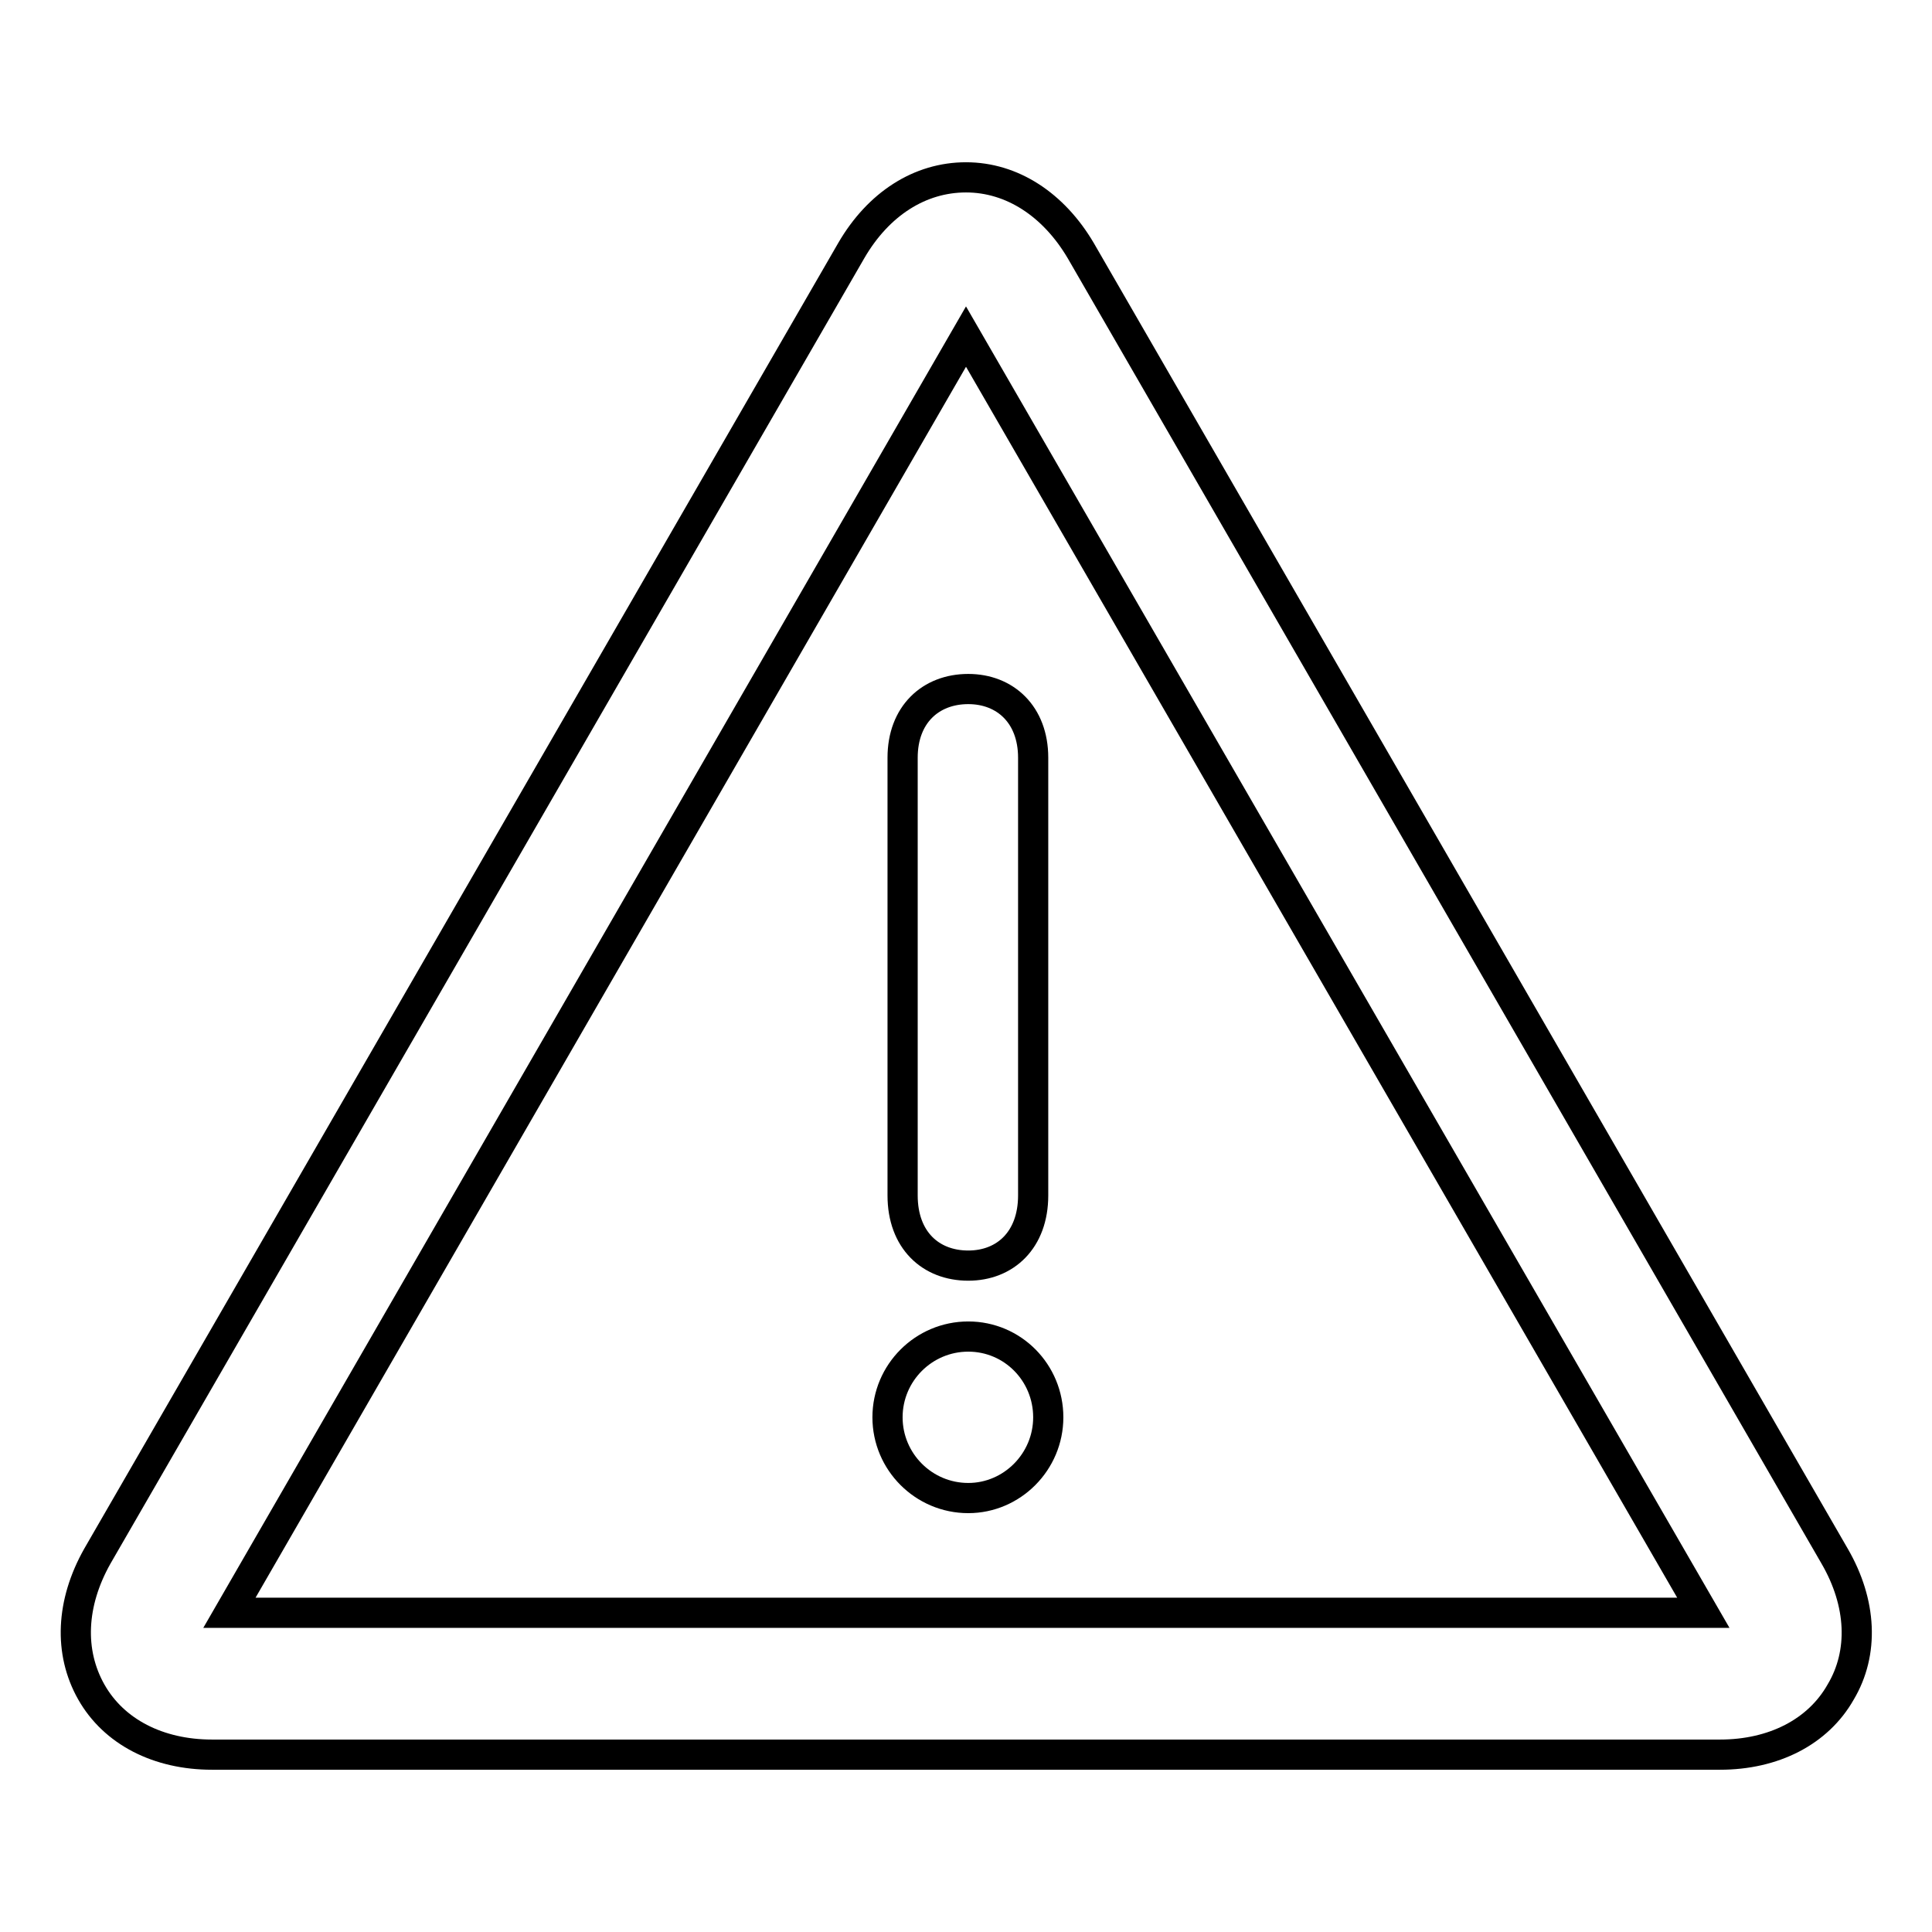 <?xml version="1.0" encoding="utf-8"?>
<!-- Svg Vector Icons : http://www.onlinewebfonts.com/icon -->
<!DOCTYPE svg PUBLIC "-//W3C//DTD SVG 1.1//EN" "http://www.w3.org/Graphics/SVG/1.1/DTD/svg11.dtd">
<svg version="1.1" xmlns="http://www.w3.org/2000/svg" xmlns:xlink="http://www.w3.org/1999/xlink" x="0px" y="0px" viewBox="0 0 256 256" enable-background="new 0 0 256 256" xml:space="preserve">
<g> <path stroke-width="4" fill-opacity="0" stroke="#000000"  d="M227.9,232.5H28.1c-7.1,0-13-3-16-8.3c-3-5.3-2.7-11.8,0.8-18l99.9-173c3.6-6.2,9.1-9.7,15.2-9.7 c6.1,0,11.6,3.6,15.2,9.7l99.9,173c3.6,6.2,3.9,12.8,0.8,18C240.9,229.5,235,232.5,227.9,232.5z M30.4,213.7h195.3L128,44.6 L30.4,213.7z M128.3,177.1c5.9,0,10.6,4.8,10.6,10.7s-4.8,10.7-10.6,10.7c-5.9,0-10.7-4.8-10.7-10.7S122.4,177.1,128.3,177.1z  M119.6,158.4v-58c0-5.7,3.7-9.1,8.7-9.1c4.9,0,8.6,3.4,8.6,9.1v58c0,5.9-3.7,9.3-8.6,9.3C123.3,167.7,119.6,164.3,119.6,158.4z"/></g>
</svg>